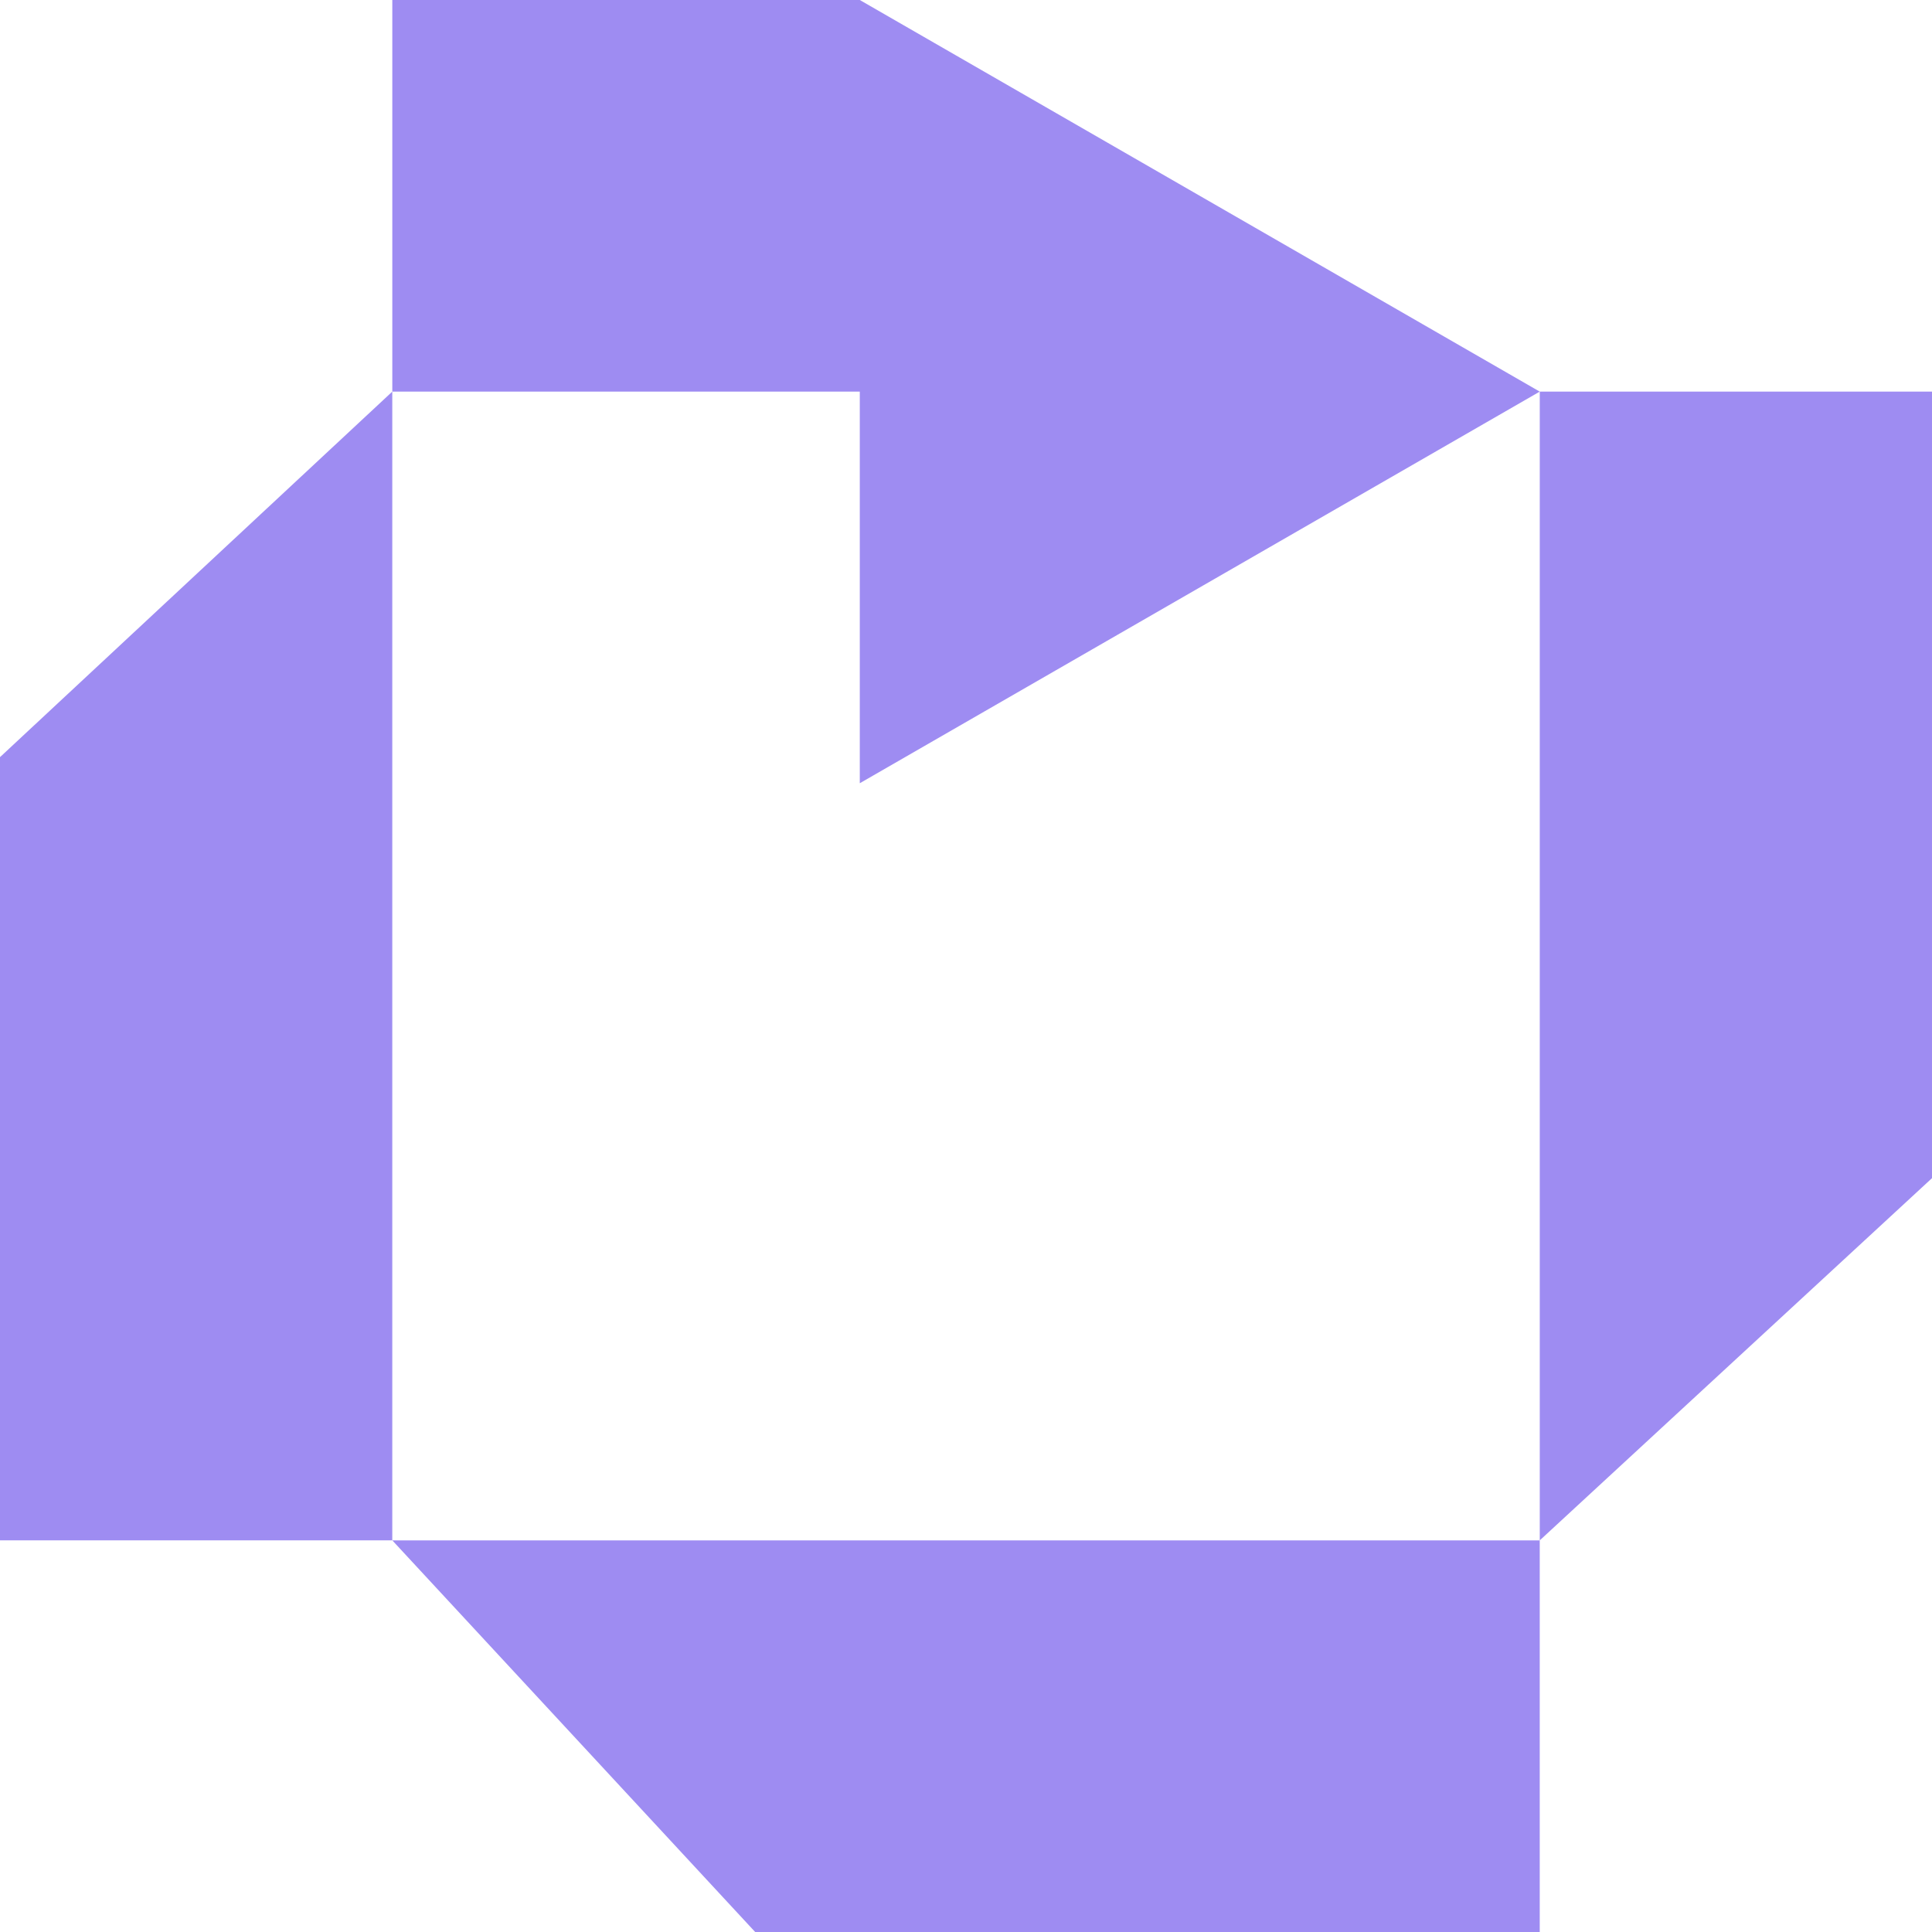 <?xml version="1.0" encoding="UTF-8"?> <svg xmlns="http://www.w3.org/2000/svg" width="120" height="120" viewBox="0 0 120 120" fill="none"><path d="M0 47.027V95.675H24.365V24.324L0 47.027Z" fill="#9E8CF2"></path><path d="M95.637 24.324V95.675L120.002 73.175V24.324H95.637Z" fill="#9E8CF2"></path><path d="M46.905 120H95.636V95.676H24.367L46.905 120Z" fill="#9E8CF2"></path><path d="M53.403 48.648L95.636 24.324L53.403 0H24.367V24.324H53.403V48.648Z" fill="#9E8CF2"></path></svg> 
